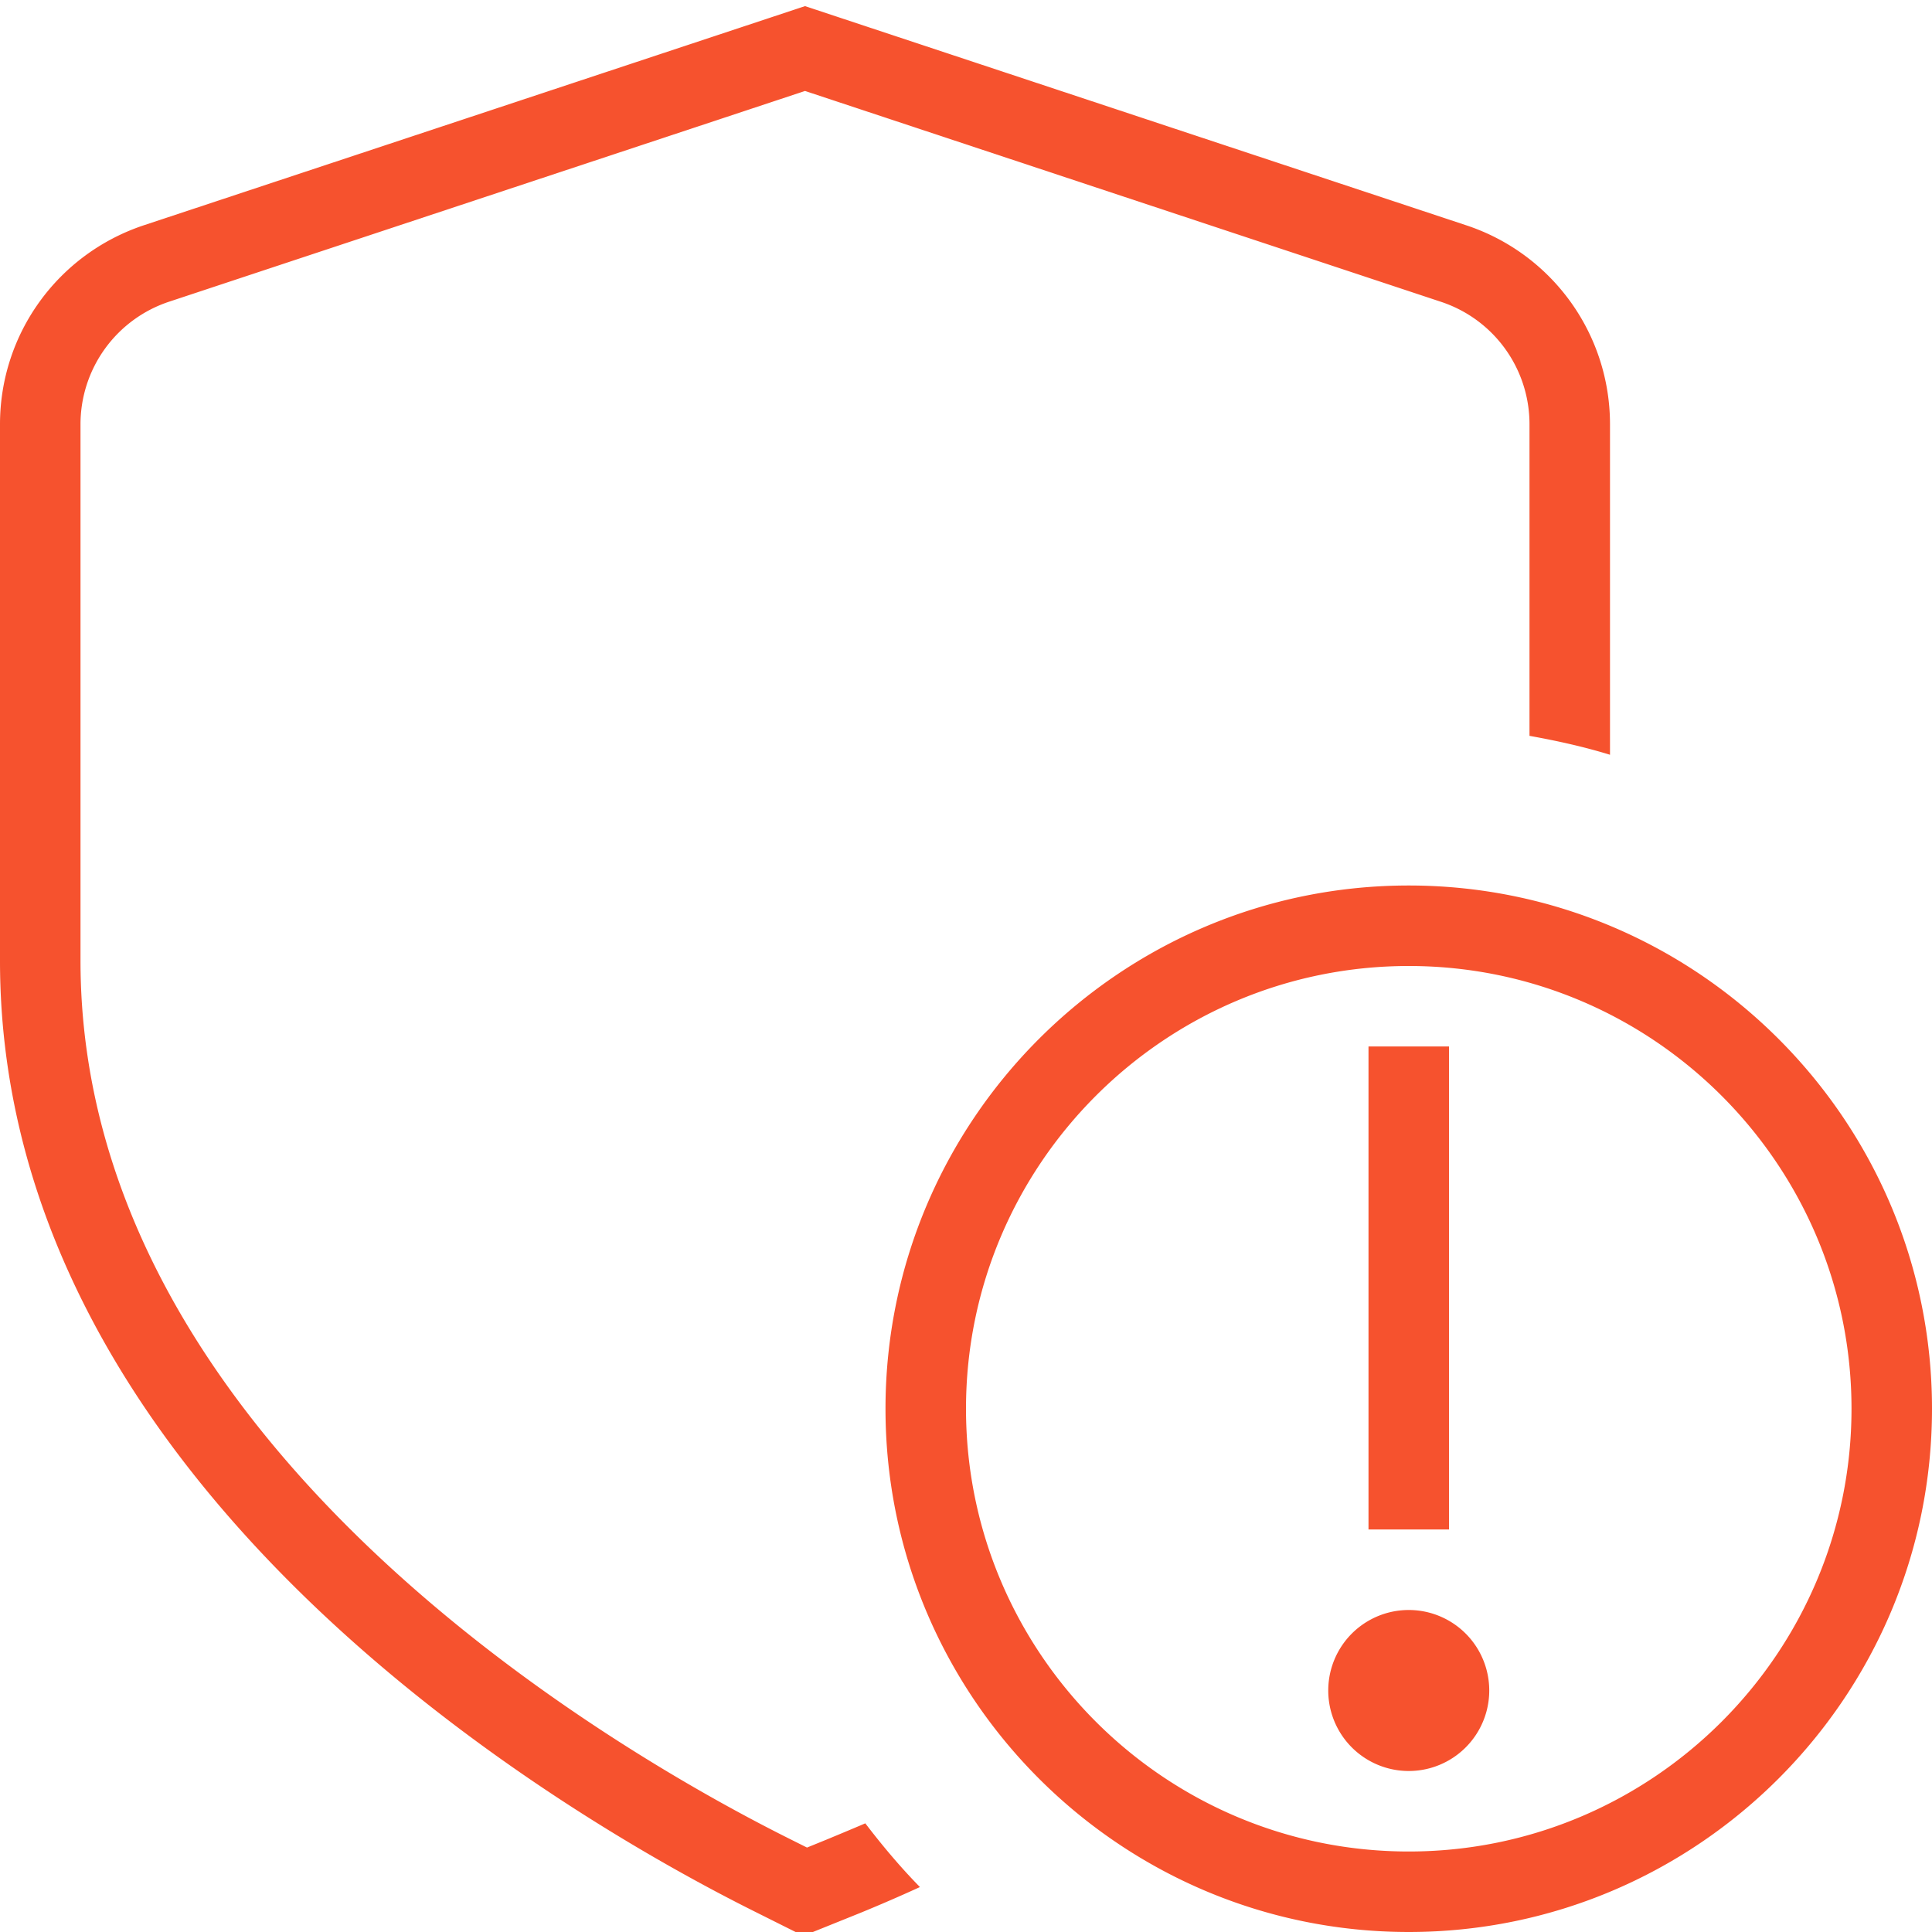 <?xml version="1.0" encoding="UTF-8"?> <svg xmlns="http://www.w3.org/2000/svg" xmlns:xlink="http://www.w3.org/1999/xlink" version="1.1" width="512" height="512" x="0" y="0" viewBox="0 0 24 24" style="enable-background:new 0 0 512 512" xml:space="preserve"><g><path d="M17.5 11c-3.584 0-6.5 2.916-6.5 6.5s2.916 6.5 6.5 6.5 6.5-2.916 6.5-6.5-2.916-6.5-6.5-6.5Zm0 12c-3.033 0-5.5-2.468-5.5-5.5s2.467-5.5 5.5-5.5 5.5 2.468 5.5 5.5-2.467 5.5-5.5 5.5Zm.5-4h-1v-6h1v6Zm.5 2a1 1 0 1 1-2 0 1 1 0 0 1 2 0Zm-7.073 2.442a19.9 19.9 0 0 1-.738.32s-.71.286-.71.286l-.626-.313C7.16 22.638 0 18.546 0 11.935V5.271c0-1.124.718-2.117 1.788-2.473L10 .076l8.212 2.722A2.602 2.602 0 0 1 20 5.271v4.105c-.325-.1-.66-.174-1-.235v-3.87c0-.693-.443-1.306-1.103-1.523L10 1.13 2.103 3.747A1.605 1.605 0 0 0 1 5.27v6.664c0 6.037 6.736 9.873 8.801 10.905l.224.112.231-.094s.341-.141.493-.207c.211.276.435.543.678.791Z" fill="#f6522e" opacity="1" data-original="#000000"></path></g></svg> 